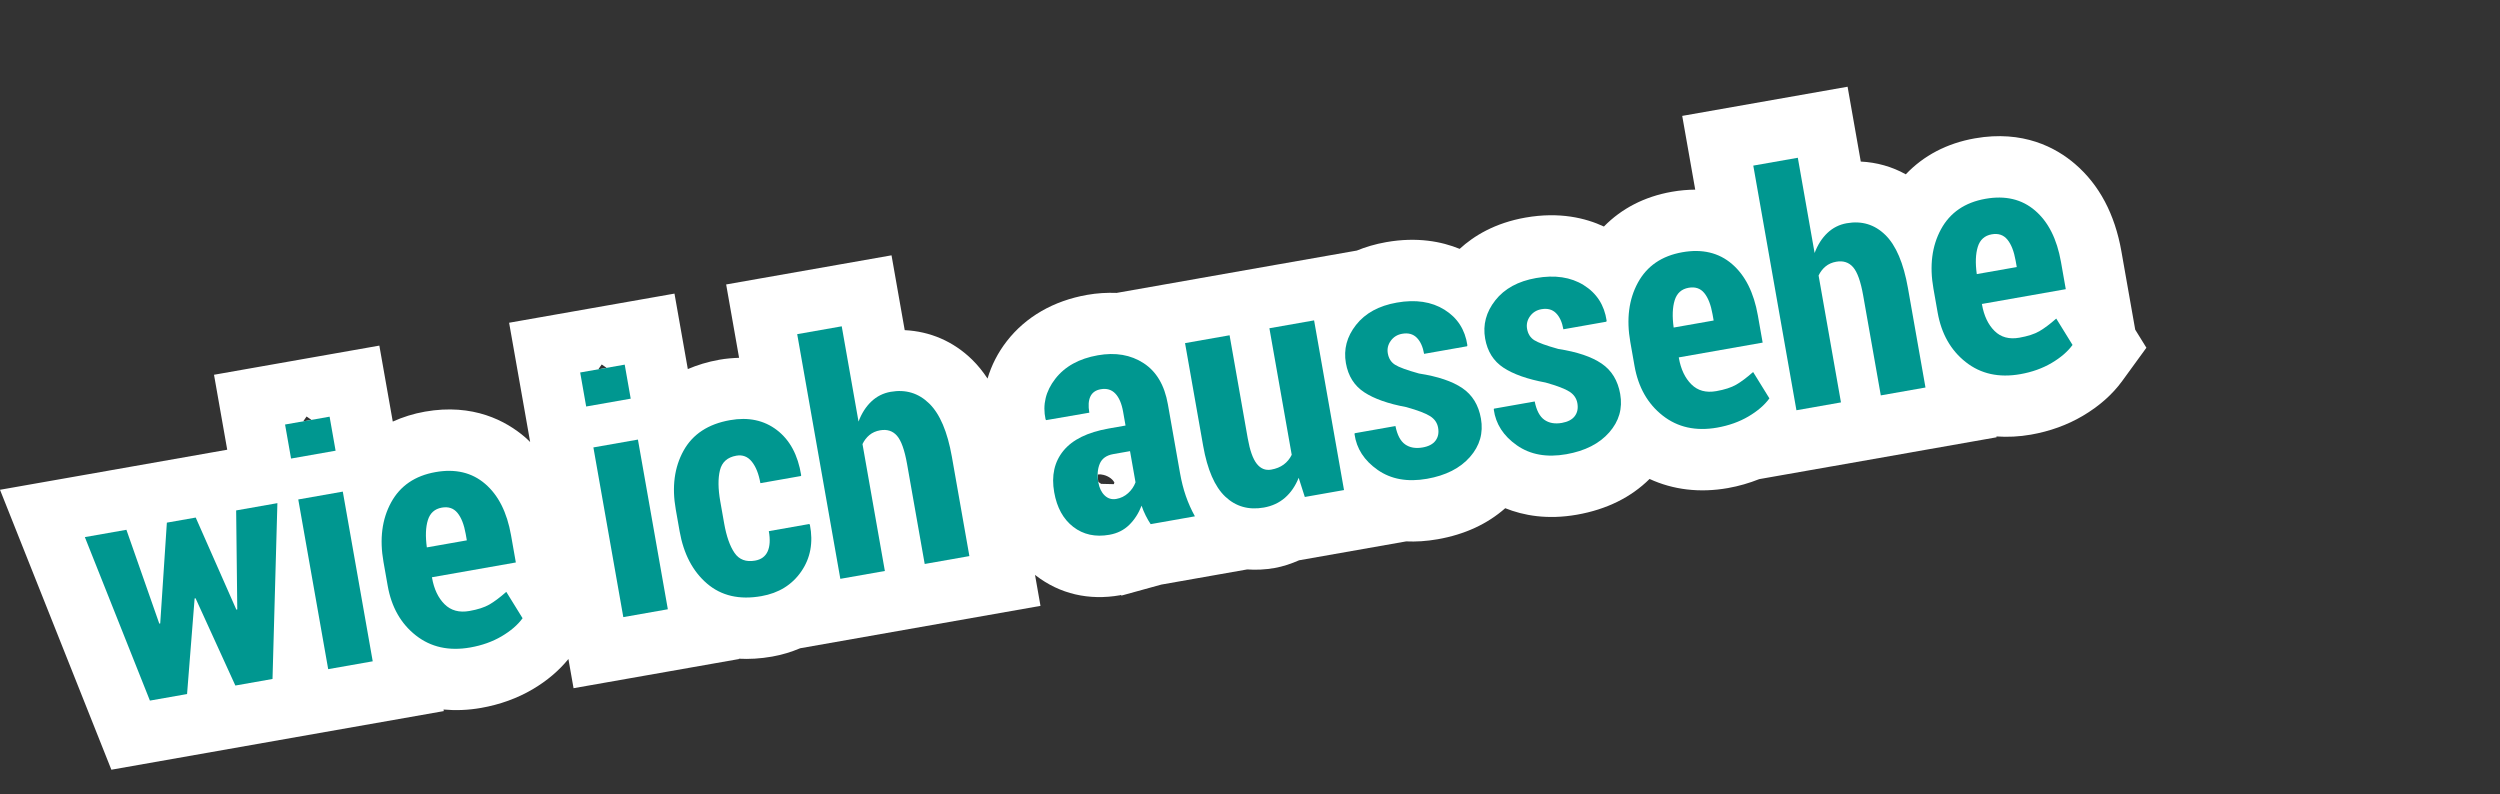 <?xml version="1.0" encoding="utf-8"?>
<!-- Generator: Adobe Illustrator 12.0.0, SVG Export Plug-In  -->
<!DOCTYPE svg PUBLIC "-//W3C//DTD SVG 1.1//EN" "http://www.w3.org/Graphics/SVG/1.1/DTD/svg11.dtd">
<svg  version="1.1" xmlns="http://www.w3.org/2000/svg" xmlns:xlink="http://www.w3.org/1999/xlink" xmlns:a="http://ns.adobe.com/AdobeSVGViewerExtensions/3.0/"
	 width="236" height="75" viewBox="0 -0.773 236 75" enable-background="new 0 -0.773 236 75" xml:space="preserve">
<rect x="0" y="-0.773" width="236" height="75" fill="#333333" stroke="none"/>
<defs>
</defs>
<rect opacity="0" fill="#1DEFDF" width="235.998" height="74.227"/>
<path fill="#FFFFFF" d="M201.564,30.346c-0.222-1.26-1.305-7.399-1.305-7.399c-0.617-3.503-2.088-6.275-4.372-8.237
	c-1.8-1.548-4.903-3.226-9.461-2.423c-2.642,0.465-4.845,1.631-6.519,3.396c-1.304-0.727-2.742-1.13-4.25-1.204
	c-0.062-0.351-1.245-7.065-1.245-7.065l-15.611,2.753l1.228,6.962c-0.697,0.006-1.435,0.065-2.217,0.203
	c-2.582,0.456-4.743,1.583-6.403,3.28c-1.728-0.805-4.192-1.411-7.409-0.845c-2.884,0.508-4.871,1.727-6.207,2.953
	c-1.698-0.693-4.009-1.151-6.938-0.635c-1.038,0.183-1.952,0.461-2.771,0.795c-1.746,0.309-6.397,1.127-7.313,1.287v-0.001
	l-7.648,1.349l0.001,0.002c-0.999,0.176-6.501,1.146-7.716,1.361c-0.907-0.035-1.837,0.018-2.785,0.185
	c-3.17,0.56-5.79,2.069-7.577,4.366c-0.847,1.09-1.452,2.284-1.822,3.535c-0.434-0.658-0.914-1.256-1.453-1.784
	c-1.776-1.739-3.985-2.67-6.366-2.787c-0.062-0.35-1.245-7.063-1.245-7.063l-15.611,2.75l1.221,6.924
	c-0.61,0.02-1.229,0.069-1.858,0.181c-1.122,0.198-2.104,0.507-2.982,0.883l-0.009-0.05l0,0l-1.25-7.075l-15.611,2.751l1.454,8.231
	l0.533,3.029c-0.155-0.149-0.307-0.304-0.471-0.445c-1.8-1.548-4.904-3.226-9.461-2.423c-1.092,0.192-2.1,0.516-3.037,0.938
	l-1.267-7.171l-15.608,2.752l1.247,7.076l-11.177,1.971v0.001C9.36,43.813,0,45.462,0,45.462l10.513,26.426l16.947-2.991
	l14.435-2.543l-0.026-0.148c1.142,0.103,2.324,0.063,3.541-0.152c1.778-0.312,3.424-0.907,4.884-1.767
	c1.36-0.803,2.479-1.764,3.364-2.849l0.485,2.755l15.611-2.752l-0.006-0.032c0.962,0.052,2.006,0,3.139-0.2
	c0.938-0.166,1.82-0.438,2.652-0.788l22.682-4l-0.517-2.931c0.029,0.023,0.061,0.053,0.09,0.074
	c2.247,1.729,4.993,2.371,7.937,1.854c0.033-0.006,0.061-0.025,0.094-0.031c0.001,0.002,0.036,0.063,0.036,0.063l3.77-1.04
	l8.102-1.43c0.841,0.059,1.703,0.021,2.58-0.133c0.824-0.146,1.589-0.41,2.32-0.73c0.548-0.096,7.635-1.348,10.106-1.783
	c0.915,0.041,1.908-0.015,2.984-0.204c2.549-0.45,4.68-1.438,6.37-2.929c1.718,0.69,3.966,1.105,6.774,0.611
	c2.795-0.494,5.092-1.632,6.851-3.373c2.222,1.025,4.729,1.33,7.388,0.862c1.041-0.184,2.026-0.474,2.962-0.845
	c2.008-0.354,5.951-1.048,6.781-1.194l0.001,0.001l7.647-1.348v-0.002c1.13-0.199,7.978-1.407,7.978-1.407l-0.014-0.079
	c1.055,0.07,2.142,0.025,3.259-0.172c1.79-0.316,3.434-0.911,4.89-1.77c1.544-0.91,2.796-2.018,3.723-3.29l2.286-3.144
	C202.618,32.052,202.091,31.198,201.564,30.346z M29.399,38.864l-0.776,0.137c0.097-0.139,0.199-0.286,0.319-0.457
	C29.114,38.663,29.262,38.767,29.399,38.864z M57.26,33.951l-0.777,0.137c0.097-0.138,0.2-0.285,0.32-0.456
	C56.975,33.751,57.121,33.854,57.26,33.951z M105.149,44.931c-0.356-0.009-0.788-0.019-1.205-0.028
	c-0.089-0.063-0.177-0.124-0.264-0.185c-0.04-0.24-0.054-0.467-0.053-0.683c0.032-0.007,0.064-0.021,0.096-0.026
	c0.167-0.022,0.694,0.037,1.13,0.371c0.186,0.144,0.284,0.285,0.345,0.388C105.189,44.805,105.178,44.849,105.149,44.931z"/>
<path fill="#009790" d="M22.313,56.781l0.086-0.029l-0.106-9.341l3.893-0.687l-0.461,16.598l-3.508,0.619l-3.757-8.238l-0.088,0.016
	l-0.713,9.026l-3.508,0.618L8.01,49.93l3.923-0.691l3.103,8.857l0.089-0.016l0.627-9.516l2.724-0.48L22.313,56.781z"/>
<path fill="#009790" d="M31.68,41.773l-4.204,0.741l-0.566-3.212l4.204-0.741L31.68,41.773z M35.185,61.654l-4.204,0.741
	l-2.825-16.019l4.204-0.741L35.185,61.654z"/>
<path fill="#009790" d="M44.402,60.347c-2.014,0.355-3.729-0.023-5.146-1.138c-1.417-1.112-2.303-2.676-2.658-4.688l-0.397-2.249
	c-0.381-2.16-0.143-4.028,0.714-5.604c0.856-1.574,2.256-2.533,4.201-2.876c1.875-0.331,3.436,0.039,4.683,1.111
	c1.247,1.071,2.062,2.688,2.442,4.847l0.454,2.574l-7.919,1.396l0.01,0.06c0.187,1.058,0.579,1.886,1.178,2.483
	s1.382,0.812,2.349,0.641c0.79-0.139,1.415-0.341,1.877-0.606c0.461-0.265,0.996-0.665,1.604-1.2l1.538,2.489
	c-0.459,0.631-1.118,1.199-1.981,1.707C46.491,59.801,45.507,60.152,44.402,60.347z M41.708,47.146
	c-0.671,0.118-1.111,0.512-1.318,1.182c-0.208,0.67-0.239,1.527-0.096,2.573l3.775-0.665l-0.104-0.595
	c-0.157-0.891-0.417-1.557-0.781-1.998C42.822,47.202,42.329,47.036,41.708,47.146z"/>
<path fill="#009790" d="M59.539,36.861l-4.204,0.741l-0.566-3.212l4.204-0.741L59.539,36.861z M63.044,56.742l-4.204,0.741
	l-2.824-16.019l4.204-0.741L63.044,56.742z"/>
<path fill="#009790" d="M71.282,52.148c0.572-0.101,0.967-0.39,1.183-0.866s0.253-1.114,0.112-1.915l3.819-0.674l0.06,0.081
	c0.325,1.673,0.052,3.14-0.818,4.401c-0.872,1.263-2.126,2.038-3.764,2.327c-2.072,0.365-3.783-0.03-5.131-1.186
	c-1.349-1.156-2.212-2.805-2.589-4.945l-0.363-2.057c-0.375-2.132-0.131-3.978,0.733-5.539c0.864-1.561,2.328-2.523,4.391-2.887
	c1.736-0.307,3.213,0.008,4.431,0.942c1.218,0.935,1.979,2.352,2.284,4.251l-0.017,0.08l-3.833,0.676
	c-0.154-0.874-0.423-1.552-0.808-2.031c-0.385-0.48-0.874-0.668-1.465-0.563c-0.84,0.147-1.354,0.605-1.544,1.373
	c-0.191,0.768-0.18,1.75,0.031,2.947l0.364,2.062c0.216,1.227,0.543,2.158,0.981,2.794C69.775,52.057,70.424,52.3,71.282,52.148z"/>
<path fill="#009790" d="M81.045,39.024c0.291-0.773,0.693-1.404,1.207-1.892c0.514-0.487,1.123-0.793,1.823-0.917
	c1.421-0.25,2.636,0.118,3.644,1.105c1.009,0.986,1.721,2.659,2.137,5.018l1.654,9.384l-4.218,0.744l-1.663-9.428
	c-0.233-1.325-0.551-2.216-0.953-2.676c-0.401-0.459-0.933-0.63-1.594-0.514c-0.395,0.069-0.73,0.218-1.005,0.445
	c-0.275,0.227-0.495,0.513-0.657,0.856l2.112,11.979l-4.204,0.741l-4.072-23.097l4.204-0.741L81.045,39.024z"/>
<path fill="#009790" d="M108.623,48.706c-0.167-0.246-0.324-0.519-0.473-0.818c-0.15-0.3-0.278-0.608-0.384-0.926
	c-0.281,0.721-0.67,1.326-1.168,1.815s-1.123,0.801-1.873,0.933c-1.322,0.233-2.457-0.014-3.404-0.742
	c-0.948-0.729-1.549-1.818-1.805-3.27c-0.277-1.568,0.014-2.876,0.873-3.923c0.857-1.047,2.284-1.746,4.277-2.098l1.584-0.279
	l-0.229-1.301c-0.137-0.777-0.383-1.352-0.739-1.721c-0.354-0.369-0.813-0.504-1.376-0.404c-0.473,0.083-0.799,0.313-0.977,0.689
	c-0.177,0.376-0.209,0.885-0.097,1.524l-4.073,0.702l-0.06-0.08c-0.294-1.382,0.013-2.656,0.921-3.823
	c0.908-1.166,2.245-1.906,4.012-2.218c1.668-0.294,3.107-0.046,4.321,0.742c1.212,0.788,1.977,2.08,2.293,3.876l1.144,6.483
	c0.139,0.789,0.322,1.515,0.551,2.177c0.229,0.661,0.514,1.303,0.858,1.924L108.623,48.706z M105.379,46.326
	c0.425-0.074,0.797-0.257,1.117-0.547s0.553-0.632,0.697-1.023l-0.519-2.941l-1.584,0.279c-0.641,0.113-1.066,0.417-1.273,0.91
	c-0.208,0.494-0.253,1.082-0.133,1.762c0.094,0.532,0.294,0.944,0.6,1.235C104.589,46.293,104.955,46.401,105.379,46.326z"/>
<path fill="#009790" d="M122.595,44.331c-0.311,0.777-0.742,1.405-1.293,1.884s-1.217,0.787-1.996,0.925
	c-1.431,0.252-2.644-0.092-3.638-1.029c-0.996-0.939-1.693-2.544-2.093-4.813l-1.707-9.68l4.204-0.741l1.714,9.725
	c0.201,1.137,0.484,1.938,0.851,2.403c0.367,0.465,0.822,0.649,1.364,0.554c0.463-0.081,0.856-0.24,1.176-0.475
	c0.319-0.234,0.574-0.542,0.761-0.922l-2.107-11.948l4.219-0.744l2.825,16.019l-3.701,0.652L122.595,44.331z"/>
<path fill="#009790" d="M135.758,39.604c-0.08-0.454-0.327-0.815-0.74-1.083c-0.415-0.269-1.166-0.557-2.258-0.862
	c-1.715-0.318-3.042-0.787-3.979-1.404c-0.938-0.618-1.514-1.534-1.728-2.748c-0.23-1.302,0.089-2.506,0.958-3.609
	c0.868-1.104,2.15-1.807,3.849-2.106c1.775-0.313,3.274-0.089,4.497,0.671c1.223,0.761,1.944,1.879,2.164,3.354l-0.028,0.097
	l-4.057,0.716c-0.119-0.672-0.35-1.182-0.696-1.528c-0.347-0.346-0.806-0.469-1.378-0.367c-0.454,0.08-0.812,0.301-1.073,0.662
	c-0.263,0.362-0.355,0.761-0.278,1.195c0.083,0.474,0.309,0.829,0.677,1.064c0.367,0.236,1.123,0.513,2.267,0.83
	c1.778,0.276,3.141,0.735,4.088,1.377s1.534,1.6,1.758,2.872c0.24,1.361-0.105,2.572-1.038,3.633
	c-0.932,1.06-2.282,1.744-4.048,2.056c-1.845,0.325-3.4,0.046-4.665-0.839c-1.266-0.886-1.992-2.008-2.181-3.367l0.014-0.094
	l3.848-0.679c0.17,0.847,0.475,1.424,0.916,1.733c0.441,0.309,0.993,0.404,1.654,0.288c0.563-0.099,0.967-0.313,1.214-0.642
	C135.762,40.494,135.843,40.088,135.758,39.604z"/>
<path fill="#009790" d="M148.904,37.286c-0.08-0.454-0.327-0.815-0.741-1.084c-0.414-0.268-1.167-0.556-2.258-0.862
	c-1.714-0.318-3.041-0.786-3.979-1.404c-0.939-0.618-1.515-1.533-1.729-2.747c-0.229-1.303,0.09-2.506,0.959-3.61
	c0.869-1.104,2.152-1.807,3.848-2.105c1.776-0.313,3.276-0.09,4.5,0.67c1.222,0.761,1.943,1.879,2.163,3.354l-0.03,0.098
	l-4.054,0.715c-0.119-0.672-0.351-1.181-0.698-1.527c-0.346-0.346-0.805-0.469-1.377-0.368c-0.454,0.08-0.812,0.301-1.074,0.663
	c-0.261,0.362-0.354,0.76-0.277,1.194c0.083,0.475,0.309,0.829,0.675,1.065c0.368,0.235,1.124,0.512,2.269,0.829
	c1.778,0.276,3.141,0.735,4.088,1.378c0.948,0.642,1.533,1.599,1.758,2.871c0.24,1.362-0.105,2.573-1.039,3.633
	c-0.932,1.06-2.281,1.745-4.047,2.057c-1.846,0.325-3.401,0.045-4.666-0.84c-1.266-0.885-1.992-2.008-2.181-3.366l0.014-0.095
	l3.849-0.679c0.169,0.847,0.474,1.424,0.916,1.733c0.441,0.309,0.993,0.405,1.653,0.289c0.563-0.1,0.967-0.313,1.215-0.642
	C148.908,38.176,148.989,37.771,148.904,37.286z"/>
<path fill="#009790" d="M162.101,39.594c-2.013,0.354-3.728-0.024-5.145-1.138c-1.417-1.112-2.303-2.676-2.658-4.688l-0.396-2.25
	c-0.381-2.16-0.143-4.028,0.713-5.604c0.857-1.575,2.257-2.534,4.201-2.877c1.875-0.33,3.436,0.04,4.683,1.111
	c1.247,1.072,2.061,2.688,2.441,4.848l0.454,2.573l-7.919,1.396l0.011,0.06c0.187,1.059,0.579,1.886,1.179,2.483
	c0.598,0.599,1.381,0.812,2.349,0.642c0.789-0.14,1.415-0.342,1.876-0.606c0.463-0.265,0.997-0.665,1.604-1.2l1.538,2.489
	c-0.458,0.63-1.12,1.199-1.981,1.707C164.19,39.047,163.207,39.398,162.101,39.594z M159.407,26.392
	c-0.671,0.118-1.11,0.513-1.317,1.182c-0.208,0.67-0.24,1.527-0.096,2.574l3.774-0.665l-0.105-0.595
	c-0.157-0.891-0.417-1.557-0.779-1.998C160.521,26.448,160.029,26.282,159.407,26.392z"/>
<path fill="#009790" d="M171.299,23.11c0.291-0.773,0.693-1.404,1.208-1.892s1.123-0.793,1.823-0.917
	c1.421-0.251,2.636,0.118,3.644,1.104c1.009,0.987,1.721,2.66,2.136,5.019l1.655,9.384l-4.218,0.744l-1.663-9.429
	c-0.233-1.324-0.551-2.215-0.953-2.675c-0.401-0.459-0.933-0.63-1.594-0.514c-0.394,0.069-0.73,0.218-1.005,0.445
	c-0.275,0.227-0.495,0.513-0.657,0.856l2.112,11.979l-4.204,0.741L165.51,14.86l4.204-0.741L171.299,23.11z"/>
<path fill="#009790" d="M190.716,34.548c-2.014,0.355-3.729-0.023-5.146-1.138c-1.417-1.112-2.303-2.676-2.658-4.688l-0.396-2.249
	c-0.381-2.16-0.143-4.028,0.713-5.604c0.857-1.574,2.256-2.533,4.201-2.876c1.875-0.331,3.436,0.039,4.683,1.111
	c1.247,1.071,2.062,2.688,2.442,4.847l0.454,2.574l-7.919,1.396l0.011,0.06c0.187,1.058,0.578,1.886,1.178,2.483
	c0.599,0.598,1.381,0.812,2.349,0.641c0.79-0.139,1.414-0.341,1.877-0.606c0.461-0.265,0.997-0.665,1.604-1.2l1.538,2.489
	c-0.459,0.631-1.119,1.199-1.981,1.707C192.804,34.002,191.82,34.354,190.716,34.548z M188.021,21.347
	c-0.671,0.118-1.11,0.512-1.317,1.182c-0.208,0.67-0.24,1.527-0.096,2.573l3.775-0.665l-0.105-0.595
	c-0.157-0.891-0.417-1.557-0.781-1.997C189.135,21.403,188.643,21.237,188.021,21.347z"/>
</svg>
